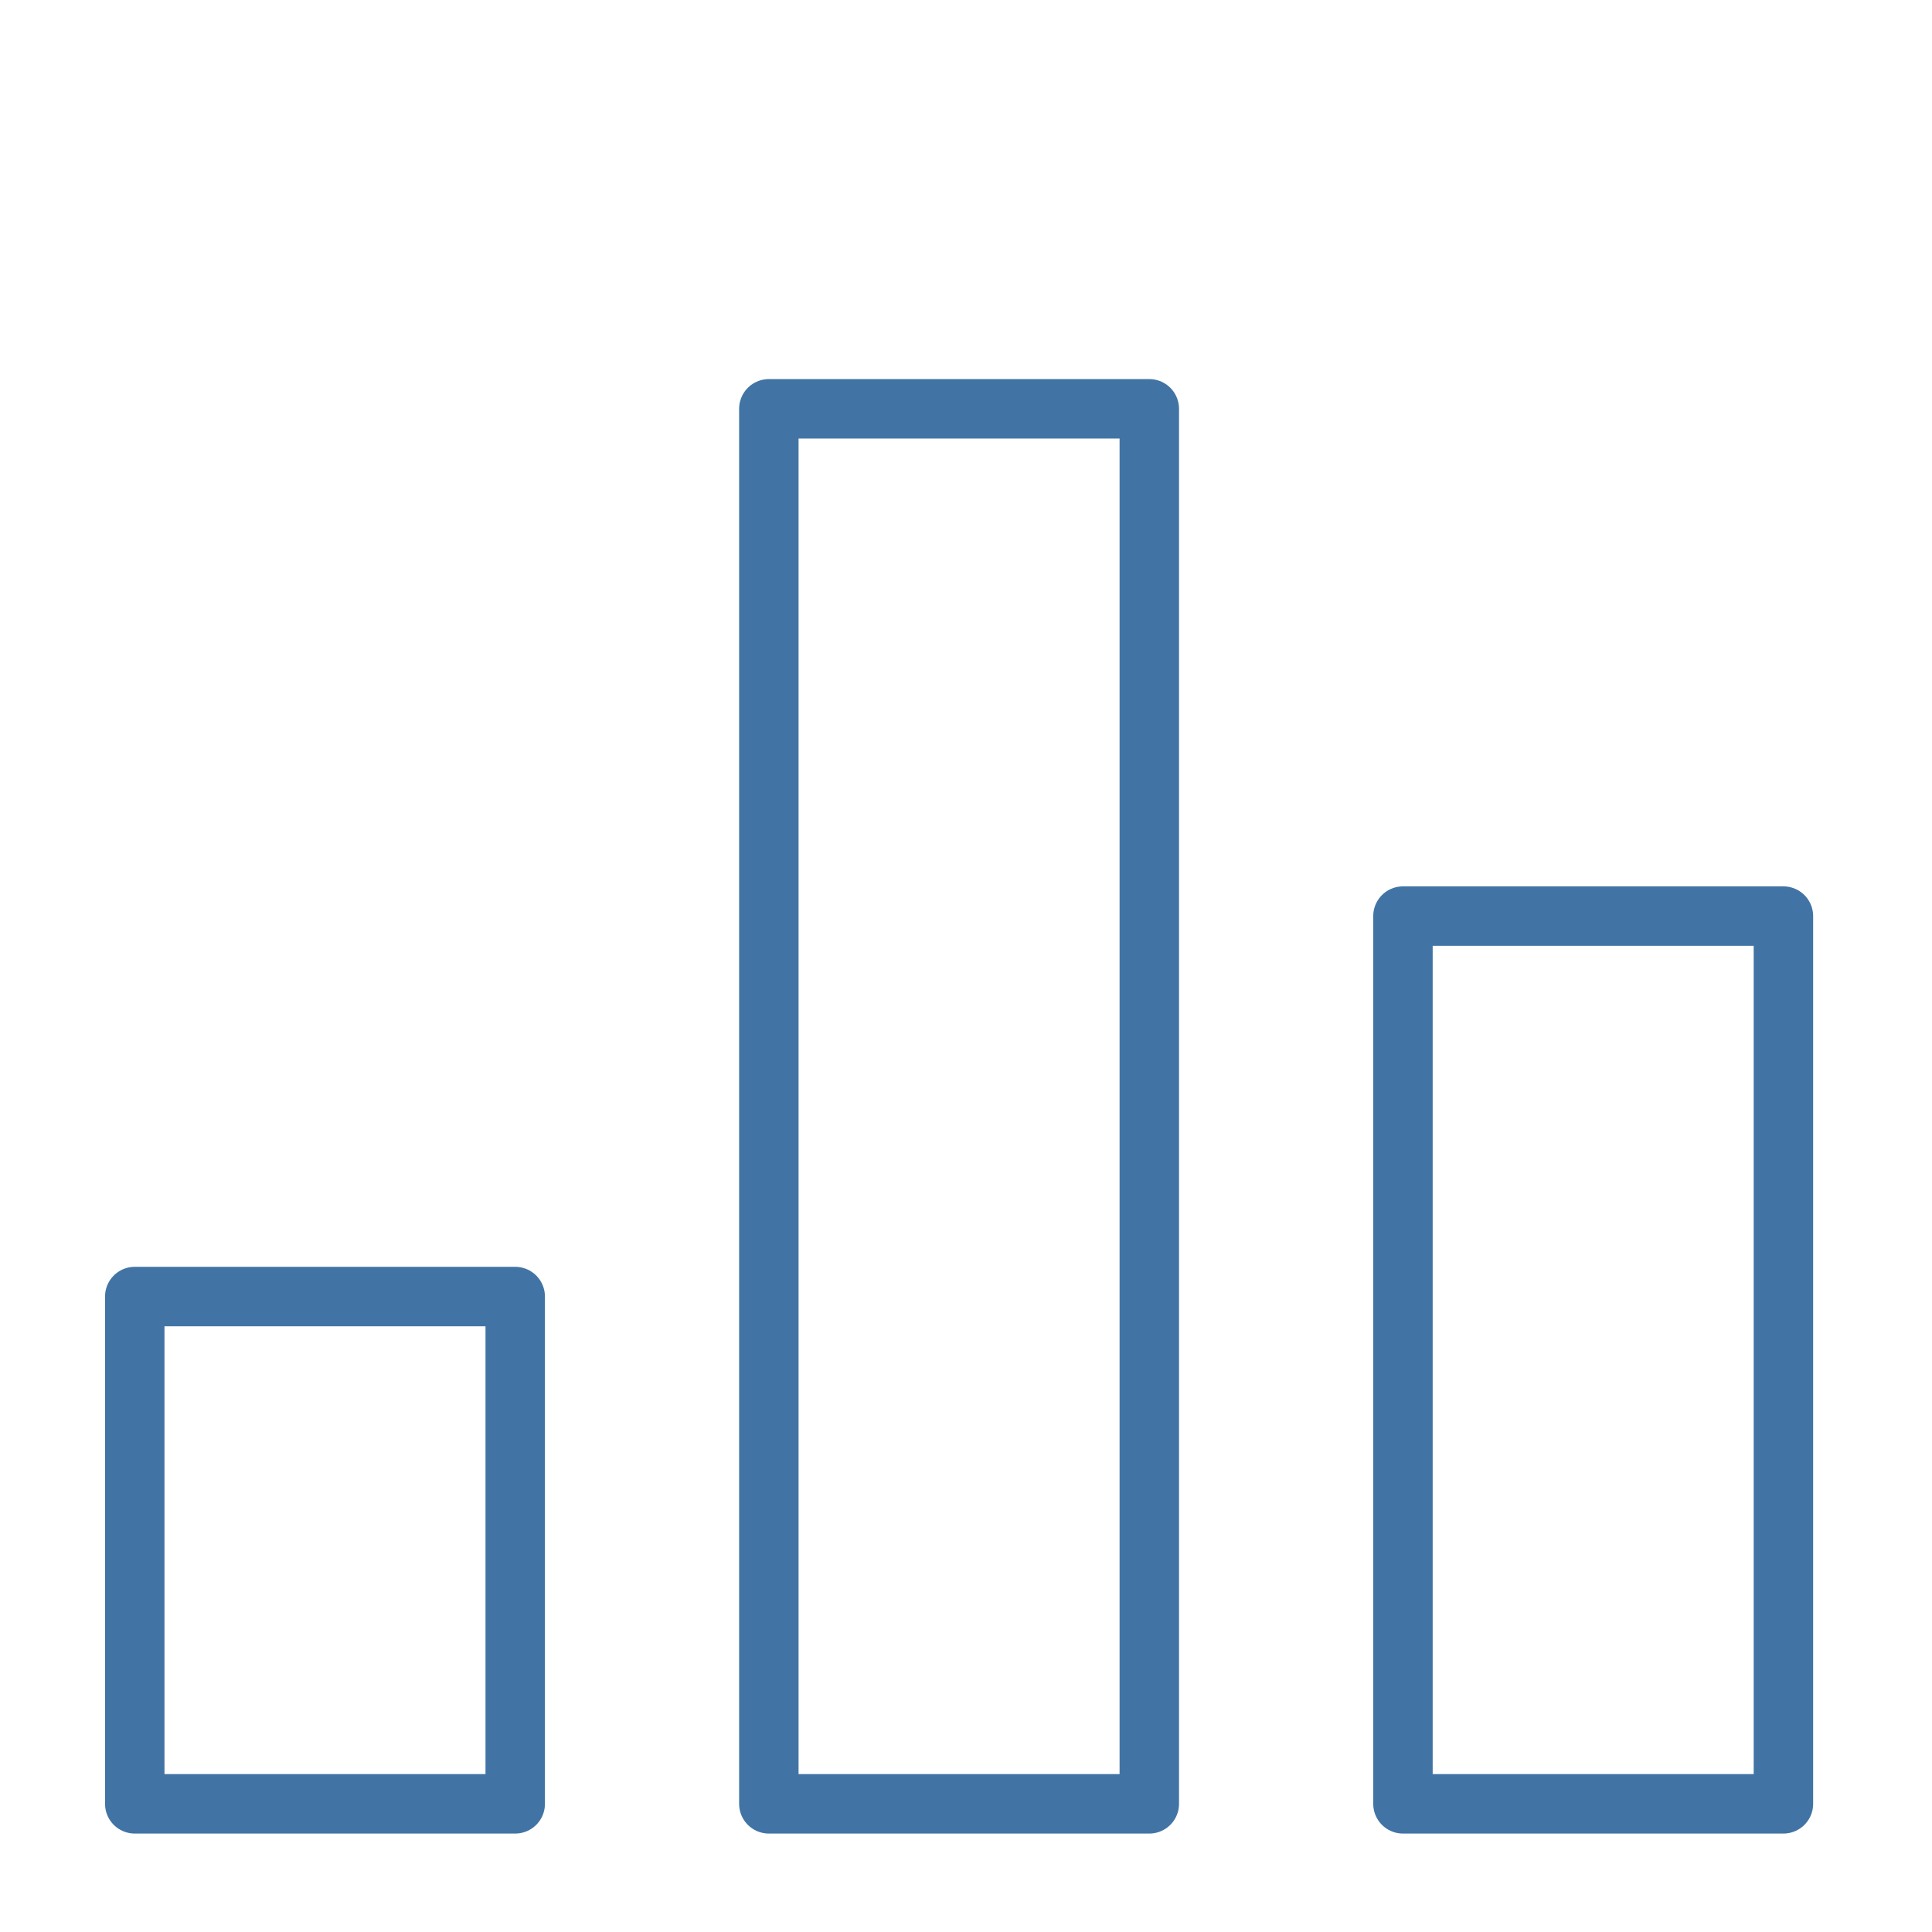 <svg width="65" height="65" viewBox="0 0 65 65" fill="none" xmlns="http://www.w3.org/2000/svg">
<g id="icon / lockhat-inc-icon-business-consult">
<path id="Vector" d="M17.334 43.621H4.534V60.688H17.334V43.621Z" stroke="#4174A5" stroke-width="2" stroke-linecap="round" stroke-linejoin="round"/>
<path id="Vector_2" d="M38.667 13.754H25.867V60.688H38.667V13.754Z" stroke="#4174A5" stroke-width="2" stroke-linecap="round" stroke-linejoin="round"/>
<path id="Vector_3" d="M60.001 30.821H47.201V60.688H60.001V30.821Z" stroke="#4174A5" stroke-width="2" stroke-linecap="round" stroke-linejoin="round"/>
</g>
</svg>
